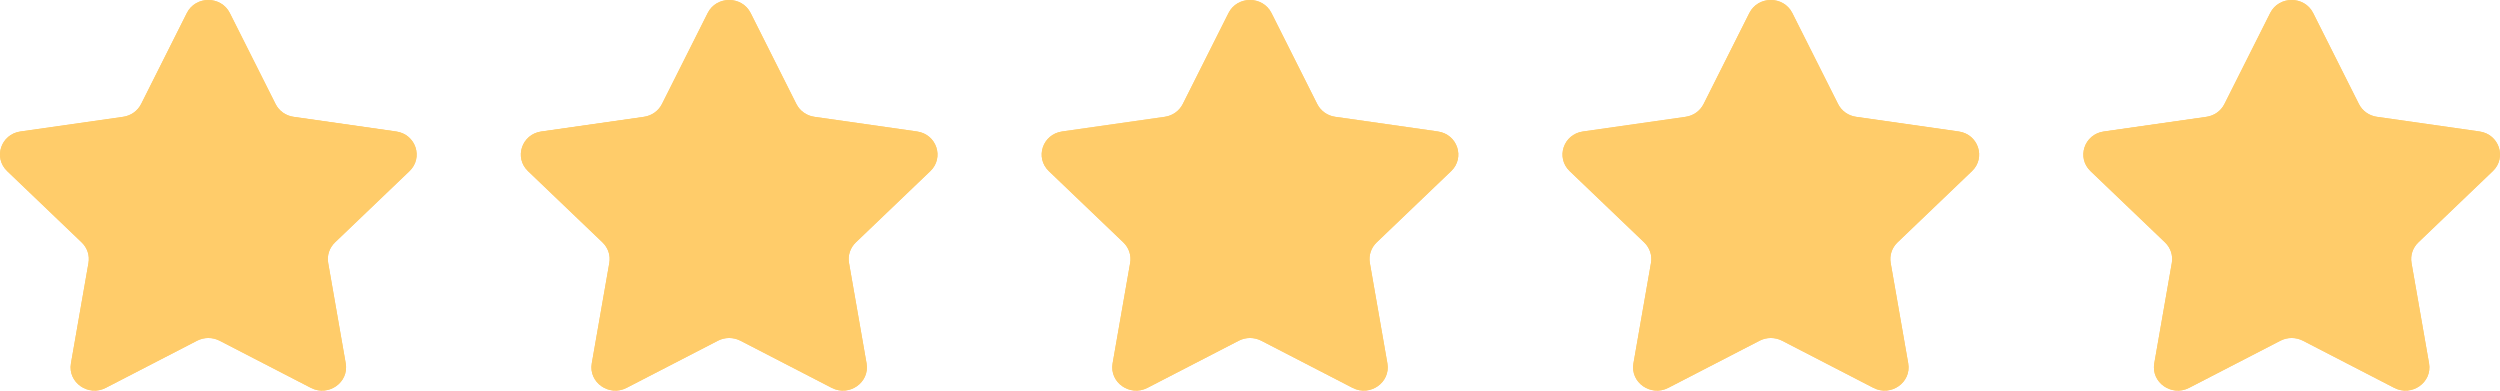 <?xml version="1.0" encoding="UTF-8"?> <svg xmlns="http://www.w3.org/2000/svg" width="96" height="15" viewBox="0 0 96 15" fill="none"><path d="M7.175 0.501C7.511 -0.167 8.489 -0.167 8.825 0.501L10.582 3.995C10.715 4.26 10.973 4.444 11.273 4.486L15.214 5.049C15.965 5.156 16.266 6.053 15.724 6.571L12.863 9.309C12.649 9.514 12.551 9.808 12.602 10.096L13.276 13.954C13.403 14.685 12.613 15.241 11.94 14.894L8.43 13.082C8.161 12.944 7.839 12.944 7.57 13.082L4.06 14.894C3.387 15.241 2.597 14.685 2.724 13.954L3.398 10.096C3.449 9.808 3.351 9.514 3.137 9.309L0.276 6.571C-0.266 6.053 0.035 5.156 0.786 5.049L4.727 4.486C5.027 4.444 5.285 4.26 5.419 3.995L7.175 0.501Z" fill="#FFCC6A"></path><path d="M7.175 0.501C7.511 -0.167 8.489 -0.167 8.825 0.501L10.582 3.995C10.715 4.26 10.973 4.444 11.273 4.486L15.214 5.049C15.965 5.156 16.266 6.053 15.724 6.571L12.863 9.309C12.649 9.514 12.551 9.808 12.602 10.096L13.276 13.954C13.403 14.685 12.613 15.241 11.94 14.894L8.43 13.082C8.161 12.944 7.839 12.944 7.57 13.082L4.06 14.894C3.387 15.241 2.597 14.685 2.724 13.954L3.398 10.096C3.449 9.808 3.351 9.514 3.137 9.309L0.276 6.571C-0.266 6.053 0.035 5.156 0.786 5.049L4.727 4.486C5.027 4.444 5.285 4.26 5.419 3.995L7.175 0.501Z" fill="#FFCC6A"></path><path d="M27.175 0.501C27.511 -0.167 28.489 -0.167 28.825 0.501L30.581 3.995C30.715 4.26 30.974 4.444 31.273 4.486L35.214 5.049C35.965 5.156 36.266 6.053 35.724 6.571L32.863 9.309C32.649 9.514 32.551 9.808 32.602 10.096L33.276 13.954C33.403 14.685 32.613 15.241 31.94 14.894L28.43 13.082C28.161 12.944 27.839 12.944 27.57 13.082L24.06 14.894C23.387 15.241 22.597 14.685 22.724 13.954L23.398 10.096C23.449 9.808 23.351 9.514 23.137 9.309L20.276 6.571C19.734 6.053 20.035 5.156 20.786 5.049L24.727 4.486C25.026 4.444 25.285 4.26 25.419 3.995L27.175 0.501Z" fill="#FFCC6A"></path><path d="M27.175 0.501C27.511 -0.167 28.489 -0.167 28.825 0.501L30.581 3.995C30.715 4.26 30.974 4.444 31.273 4.486L35.214 5.049C35.965 5.156 36.266 6.053 35.724 6.571L32.863 9.309C32.649 9.514 32.551 9.808 32.602 10.096L33.276 13.954C33.403 14.685 32.613 15.241 31.94 14.894L28.43 13.082C28.161 12.944 27.839 12.944 27.57 13.082L24.06 14.894C23.387 15.241 22.597 14.685 22.724 13.954L23.398 10.096C23.449 9.808 23.351 9.514 23.137 9.309L20.276 6.571C19.734 6.053 20.035 5.156 20.786 5.049L24.727 4.486C25.026 4.444 25.285 4.26 25.419 3.995L27.175 0.501Z" fill="#FFCC6A"></path><path d="M47.175 0.501C47.511 -0.167 48.489 -0.167 48.825 0.501L50.581 3.995C50.715 4.26 50.974 4.444 51.273 4.486L55.214 5.049C55.965 5.156 56.266 6.053 55.724 6.571L52.863 9.309C52.649 9.514 52.551 9.808 52.602 10.096L53.276 13.954C53.403 14.685 52.613 15.241 51.94 14.894L48.43 13.082C48.161 12.944 47.839 12.944 47.57 13.082L44.06 14.894C43.387 15.241 42.597 14.685 42.724 13.954L43.398 10.096C43.449 9.808 43.351 9.514 43.137 9.309L40.276 6.571C39.734 6.053 40.035 5.156 40.786 5.049L44.727 4.486C45.026 4.444 45.285 4.26 45.419 3.995L47.175 0.501Z" fill="#FFCC6A"></path><path d="M47.175 0.501C47.511 -0.167 48.489 -0.167 48.825 0.501L50.581 3.995C50.715 4.26 50.974 4.444 51.273 4.486L55.214 5.049C55.965 5.156 56.266 6.053 55.724 6.571L52.863 9.309C52.649 9.514 52.551 9.808 52.602 10.096L53.276 13.954C53.403 14.685 52.613 15.241 51.94 14.894L48.43 13.082C48.161 12.944 47.839 12.944 47.57 13.082L44.06 14.894C43.387 15.241 42.597 14.685 42.724 13.954L43.398 10.096C43.449 9.808 43.351 9.514 43.137 9.309L40.276 6.571C39.734 6.053 40.035 5.156 40.786 5.049L44.727 4.486C45.026 4.444 45.285 4.26 45.419 3.995L47.175 0.501Z" fill="#FFCC6A"></path><path d="M67.175 0.501C67.511 -0.167 68.489 -0.167 68.825 0.501L70.582 3.995C70.715 4.26 70.974 4.444 71.273 4.486L75.214 5.049C75.965 5.156 76.266 6.053 75.724 6.571L72.863 9.309C72.649 9.514 72.551 9.808 72.602 10.096L73.276 13.954C73.403 14.685 72.613 15.241 71.94 14.894L68.43 13.082C68.161 12.944 67.839 12.944 67.57 13.082L64.06 14.894C63.387 15.241 62.597 14.685 62.724 13.954L63.398 10.096C63.449 9.808 63.351 9.514 63.137 9.309L60.276 6.571C59.734 6.053 60.035 5.156 60.786 5.049L64.727 4.486C65.026 4.444 65.285 4.26 65.418 3.995L67.175 0.501Z" fill="#FFCC6A"></path><path d="M67.175 0.501C67.511 -0.167 68.489 -0.167 68.825 0.501L70.582 3.995C70.715 4.26 70.974 4.444 71.273 4.486L75.214 5.049C75.965 5.156 76.266 6.053 75.724 6.571L72.863 9.309C72.649 9.514 72.551 9.808 72.602 10.096L73.276 13.954C73.403 14.685 72.613 15.241 71.94 14.894L68.43 13.082C68.161 12.944 67.839 12.944 67.57 13.082L64.06 14.894C63.387 15.241 62.597 14.685 62.724 13.954L63.398 10.096C63.449 9.808 63.351 9.514 63.137 9.309L60.276 6.571C59.734 6.053 60.035 5.156 60.786 5.049L64.727 4.486C65.026 4.444 65.285 4.26 65.418 3.995L67.175 0.501Z" fill="#FFCC6A"></path><path d="M87.175 0.501C87.511 -0.167 88.489 -0.167 88.825 0.501L90.582 3.995C90.715 4.26 90.974 4.444 91.273 4.486L95.214 5.049C95.965 5.156 96.266 6.053 95.724 6.571L92.863 9.309C92.649 9.514 92.551 9.808 92.602 10.096L93.276 13.954C93.403 14.685 92.613 15.241 91.94 14.894L88.43 13.082C88.161 12.944 87.839 12.944 87.57 13.082L84.06 14.894C83.387 15.241 82.597 14.685 82.724 13.954L83.398 10.096C83.449 9.808 83.351 9.514 83.137 9.309L80.276 6.571C79.734 6.053 80.035 5.156 80.786 5.049L84.727 4.486C85.026 4.444 85.285 4.26 85.418 3.995L87.175 0.501Z" fill="#FFCC6A"></path><path d="M87.175 0.501C87.511 -0.167 88.489 -0.167 88.825 0.501L90.582 3.995C90.715 4.26 90.974 4.444 91.273 4.486L95.214 5.049C95.965 5.156 96.266 6.053 95.724 6.571L92.863 9.309C92.649 9.514 92.551 9.808 92.602 10.096L93.276 13.954C93.403 14.685 92.613 15.241 91.94 14.894L88.43 13.082C88.161 12.944 87.839 12.944 87.57 13.082L84.06 14.894C83.387 15.241 82.597 14.685 82.724 13.954L83.398 10.096C83.449 9.808 83.351 9.514 83.137 9.309L80.276 6.571C79.734 6.053 80.035 5.156 80.786 5.049L84.727 4.486C85.026 4.444 85.285 4.26 85.418 3.995L87.175 0.501Z" fill="#FFCC6A"></path></svg> 